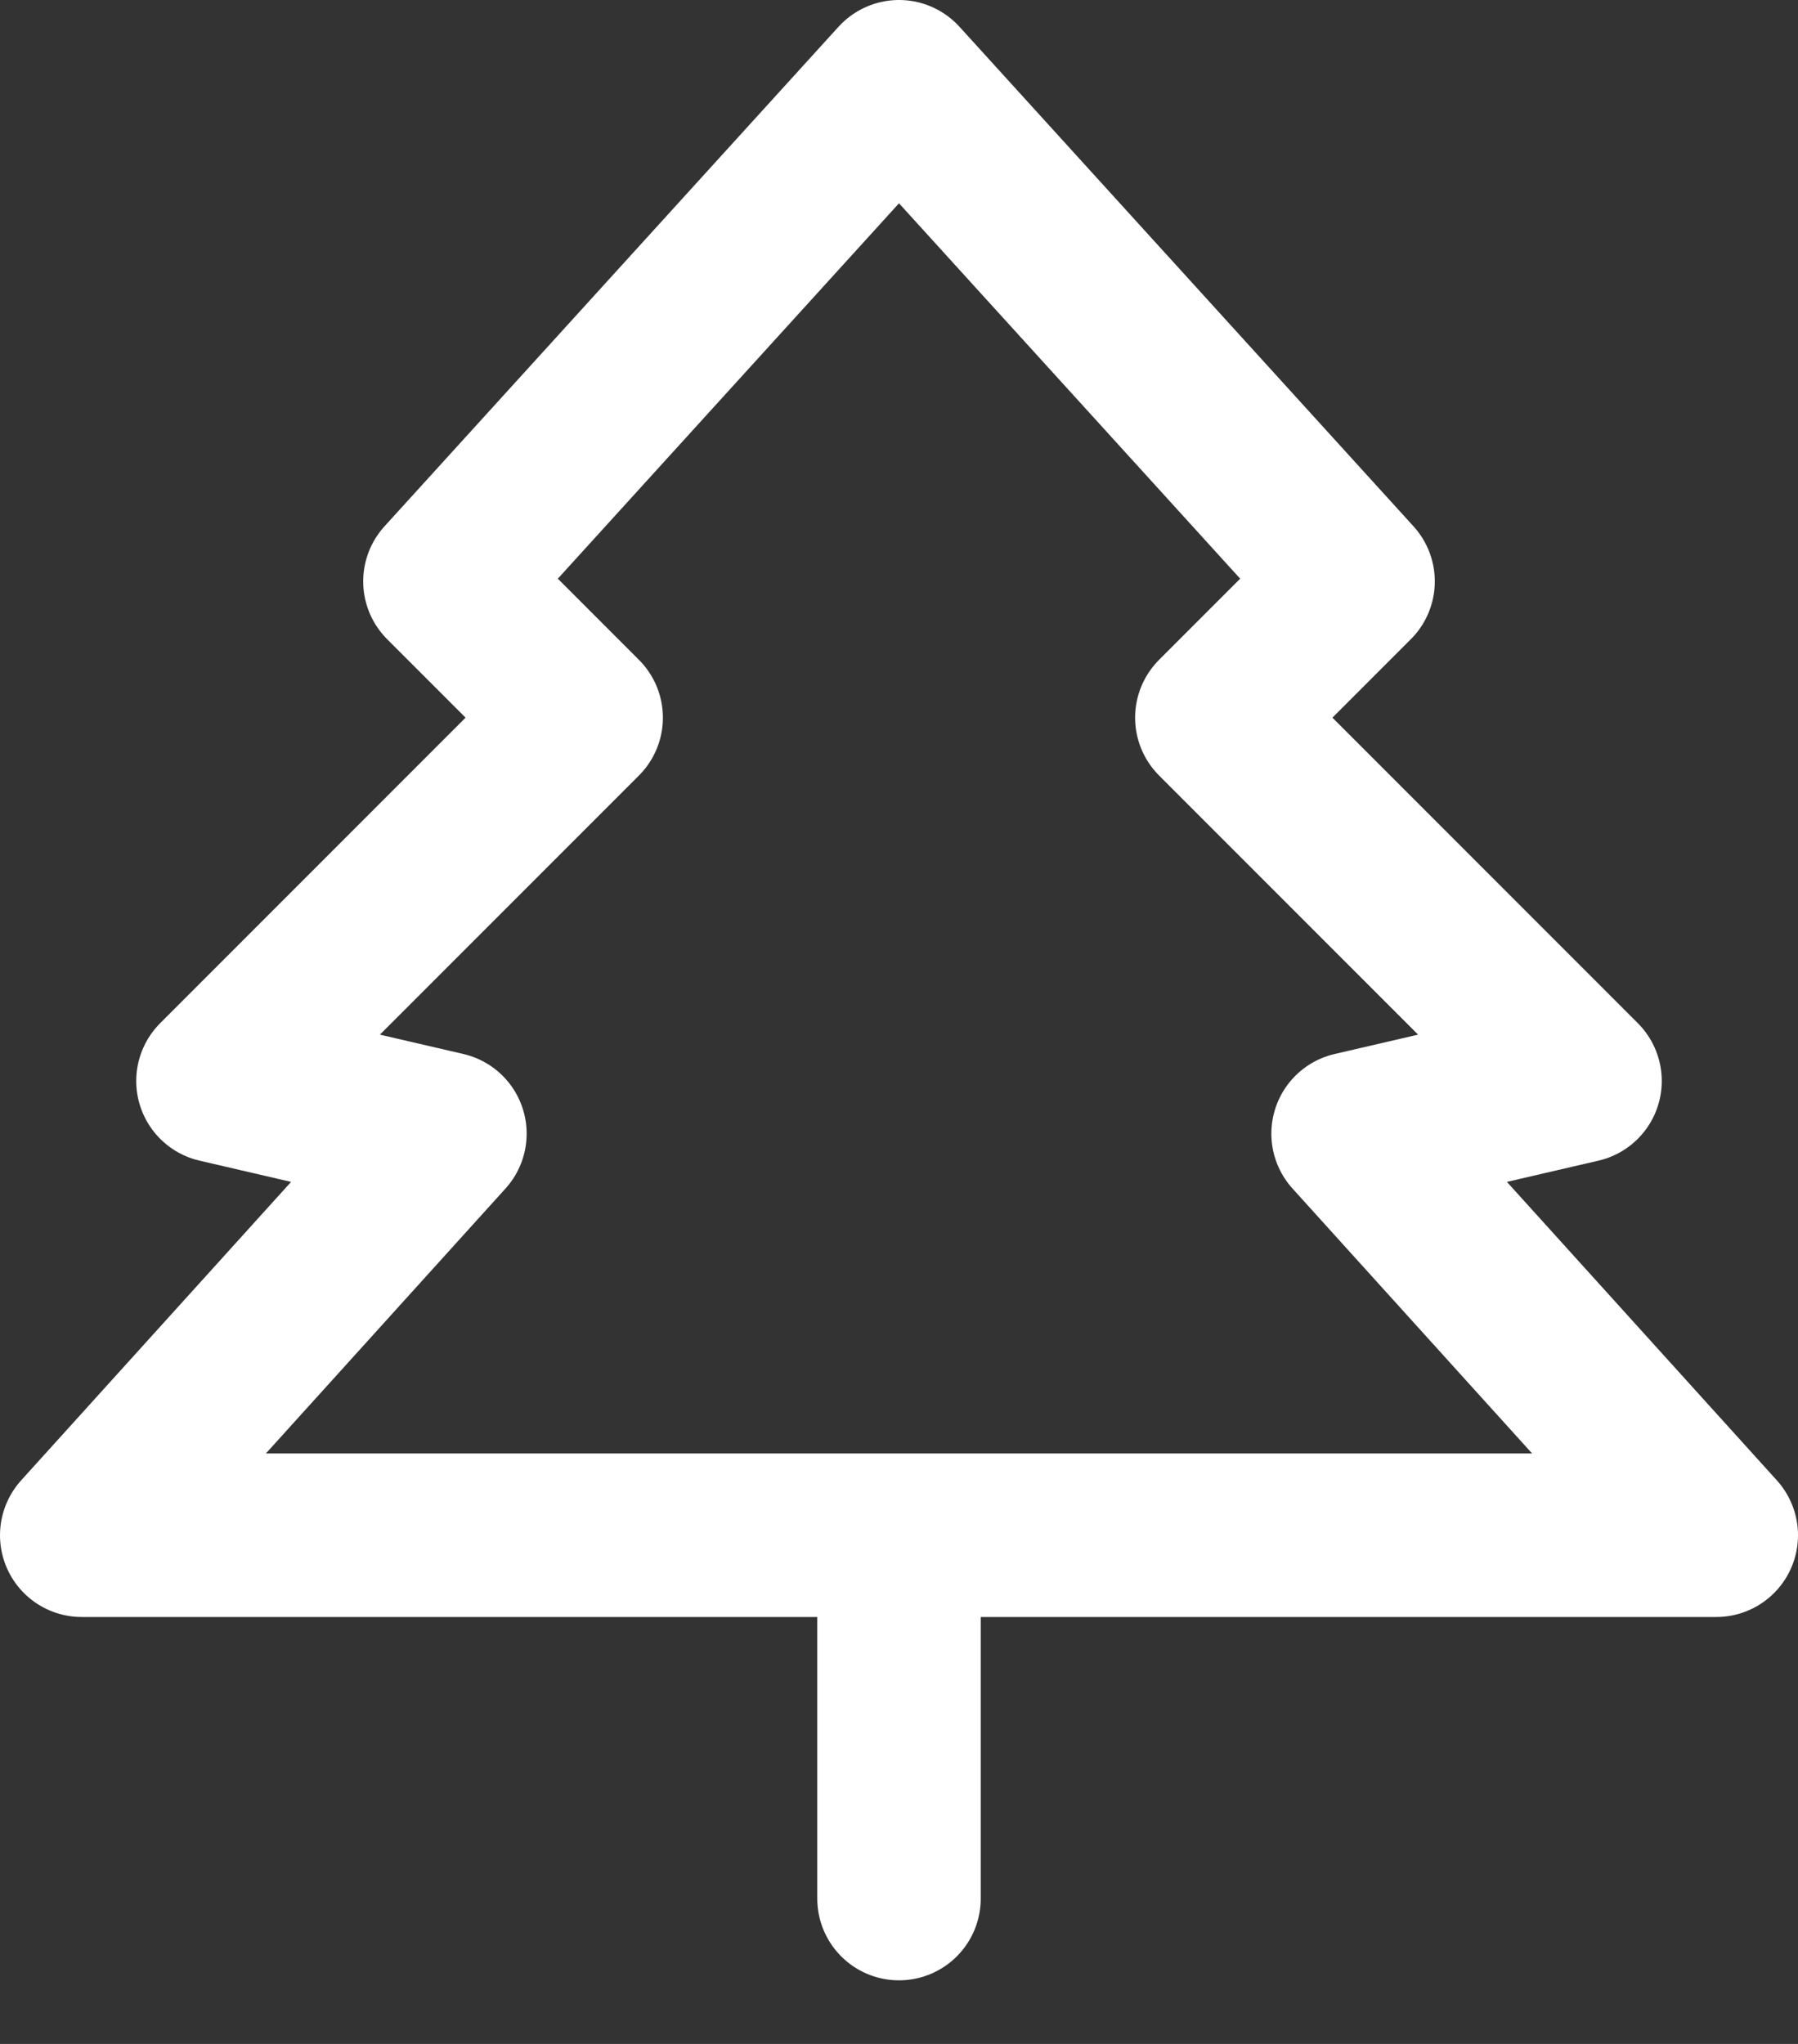 <?xml version="1.0" encoding="UTF-8"?> <svg xmlns="http://www.w3.org/2000/svg" width="22" height="25" viewBox="0 0 22 25" fill="none"><rect x="0" y="0" width="22" height="25" fill="#333333" stroke="none"/><path d="M11 18.778V23.222M5.444 7.111L11 1L16.556 7.111L14.889 8.778L19.333 13.222L16.556 13.866L21 18.778H1L5.444 13.866L2.667 13.222L7.111 8.778L5.444 7.111Z" stroke="white" stroke-width="2" stroke-linecap="round" stroke-linejoin="round"></path></svg> 